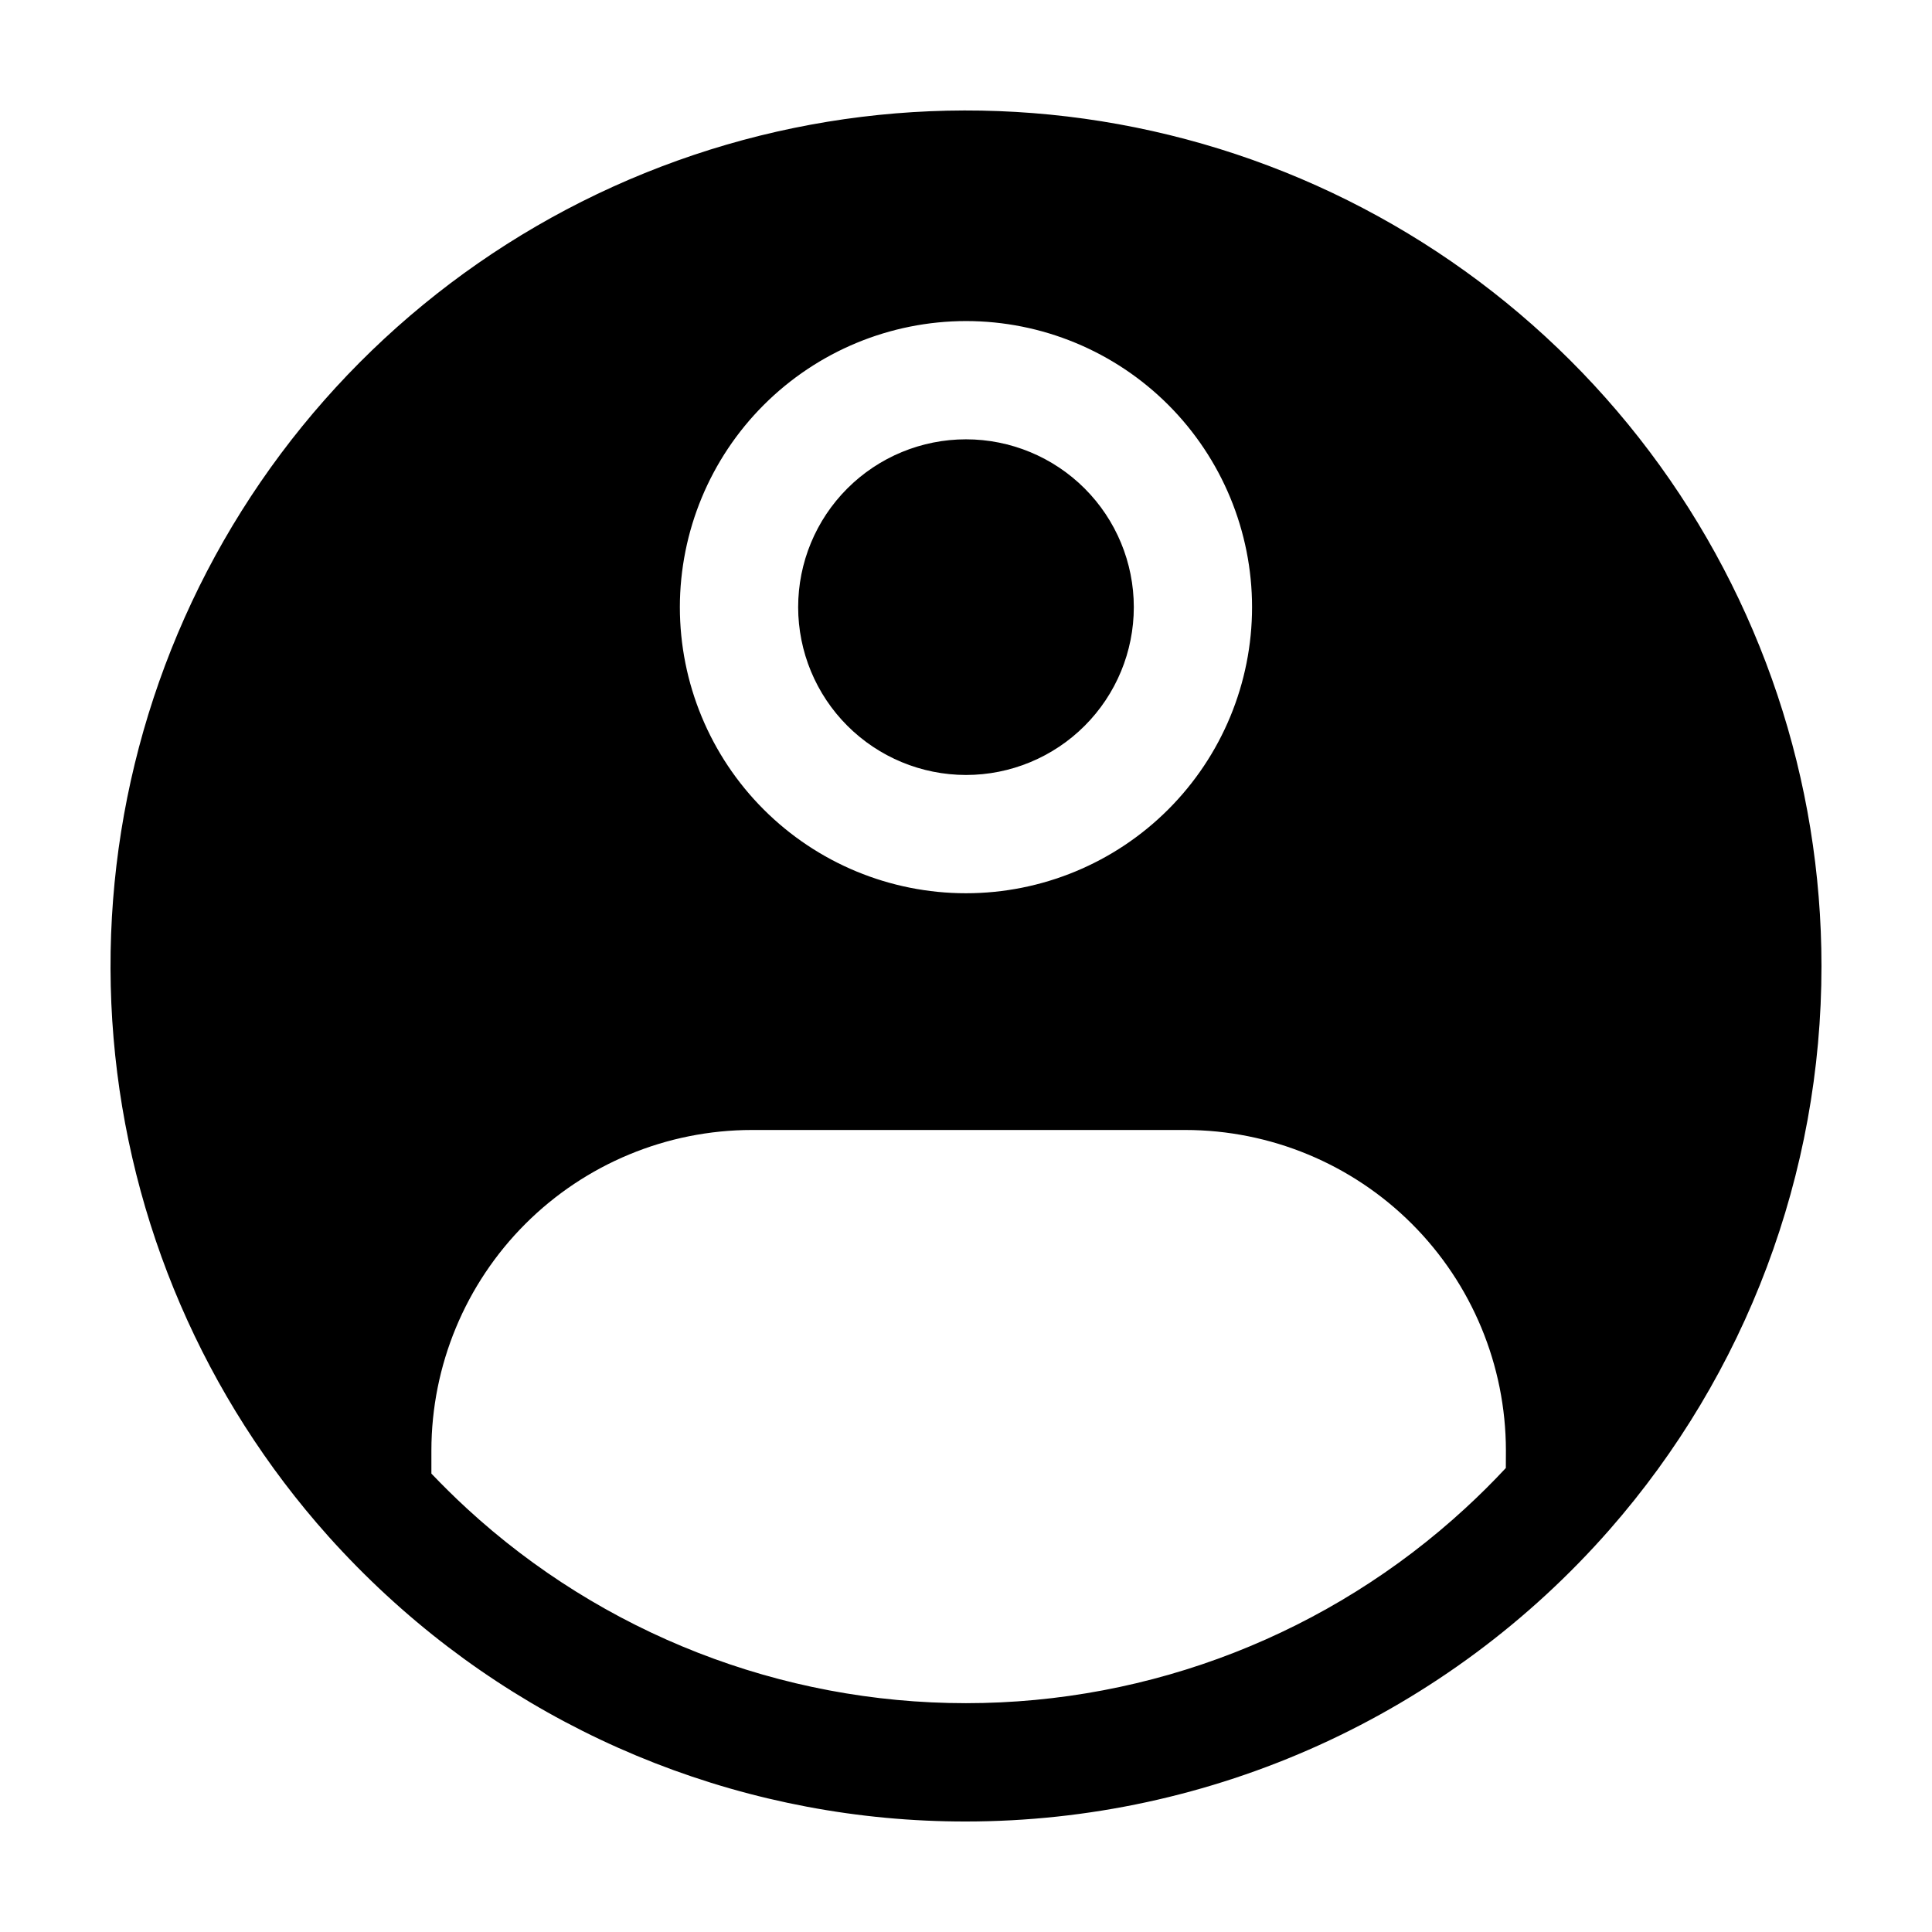 <?xml version="1.0" encoding="UTF-8"?>
<!-- Uploaded to: ICON Repo, www.svgrepo.com, Generator: ICON Repo Mixer Tools -->
<svg fill="#000000" width="800px" height="800px" version="1.1" viewBox="144 144 512 512" xmlns="http://www.w3.org/2000/svg">
 <path d="m355.52 304.9c0-11.793 4.684-23.109 13.027-31.449 8.34-8.34 19.652-13.027 31.449-13.027 11.793 0 23.105 4.688 31.449 13.027 8.34 8.34 13.027 19.656 13.027 31.449 0 11.797-4.688 23.109-13.027 31.449-8.344 8.344-19.656 13.027-31.449 13.027-11.793-0.012-23.098-4.699-31.438-13.039-8.34-8.34-13.027-19.645-13.039-31.438zm271.19 95.102c0.023 54.965-19.945 108.07-56.184 149.4-21.289 24.277-47.512 43.73-76.918 57.062-29.41 13.332-61.324 20.238-93.609 20.25-56.914 0.066-111.76-21.344-153.57-59.953-5.394-4.961-10.578-10.238-15.453-15.672h0.004c-32.781-36.668-52.746-83.004-56.887-132.01-4.141-49.012 7.769-98.039 33.934-139.69 26.164-41.648 65.16-73.66 111.11-91.203 45.949-17.543 96.355-19.664 143.62-6.051 47.262 13.613 88.812 42.23 118.39 81.531 29.574 39.297 45.566 87.148 45.562 136.34zm-302.54-95.102c0 20.109 7.988 39.395 22.207 53.613 14.215 14.219 33.5 22.207 53.609 22.207 20.109 0 39.391-7.988 53.609-22.207 14.223-14.219 22.211-33.5 22.211-53.609s-7.988-39.391-22.203-53.613c-14.219-14.219-33.504-22.207-53.609-22.207-20.105 0.02-39.375 8.016-53.59 22.23-14.215 14.211-22.211 33.484-22.234 53.586zm218.91 223.46c-0.031-22.516-8.988-44.102-24.914-60.02-15.922-15.914-37.512-24.863-60.023-24.883h-114.91c-22.512 0.023-44.094 8.977-60.012 24.891-15.918 15.918-24.871 37.5-24.898 60.012v6.16c3.023 3.152 6.121 6.227 9.332 9.18h-0.004c36.066 33.219 83.305 51.66 132.34 51.66 49.035 0 96.273-18.441 132.34-51.66 3.707-3.406 7.301-6.973 10.73-10.66z"/>
</svg>
